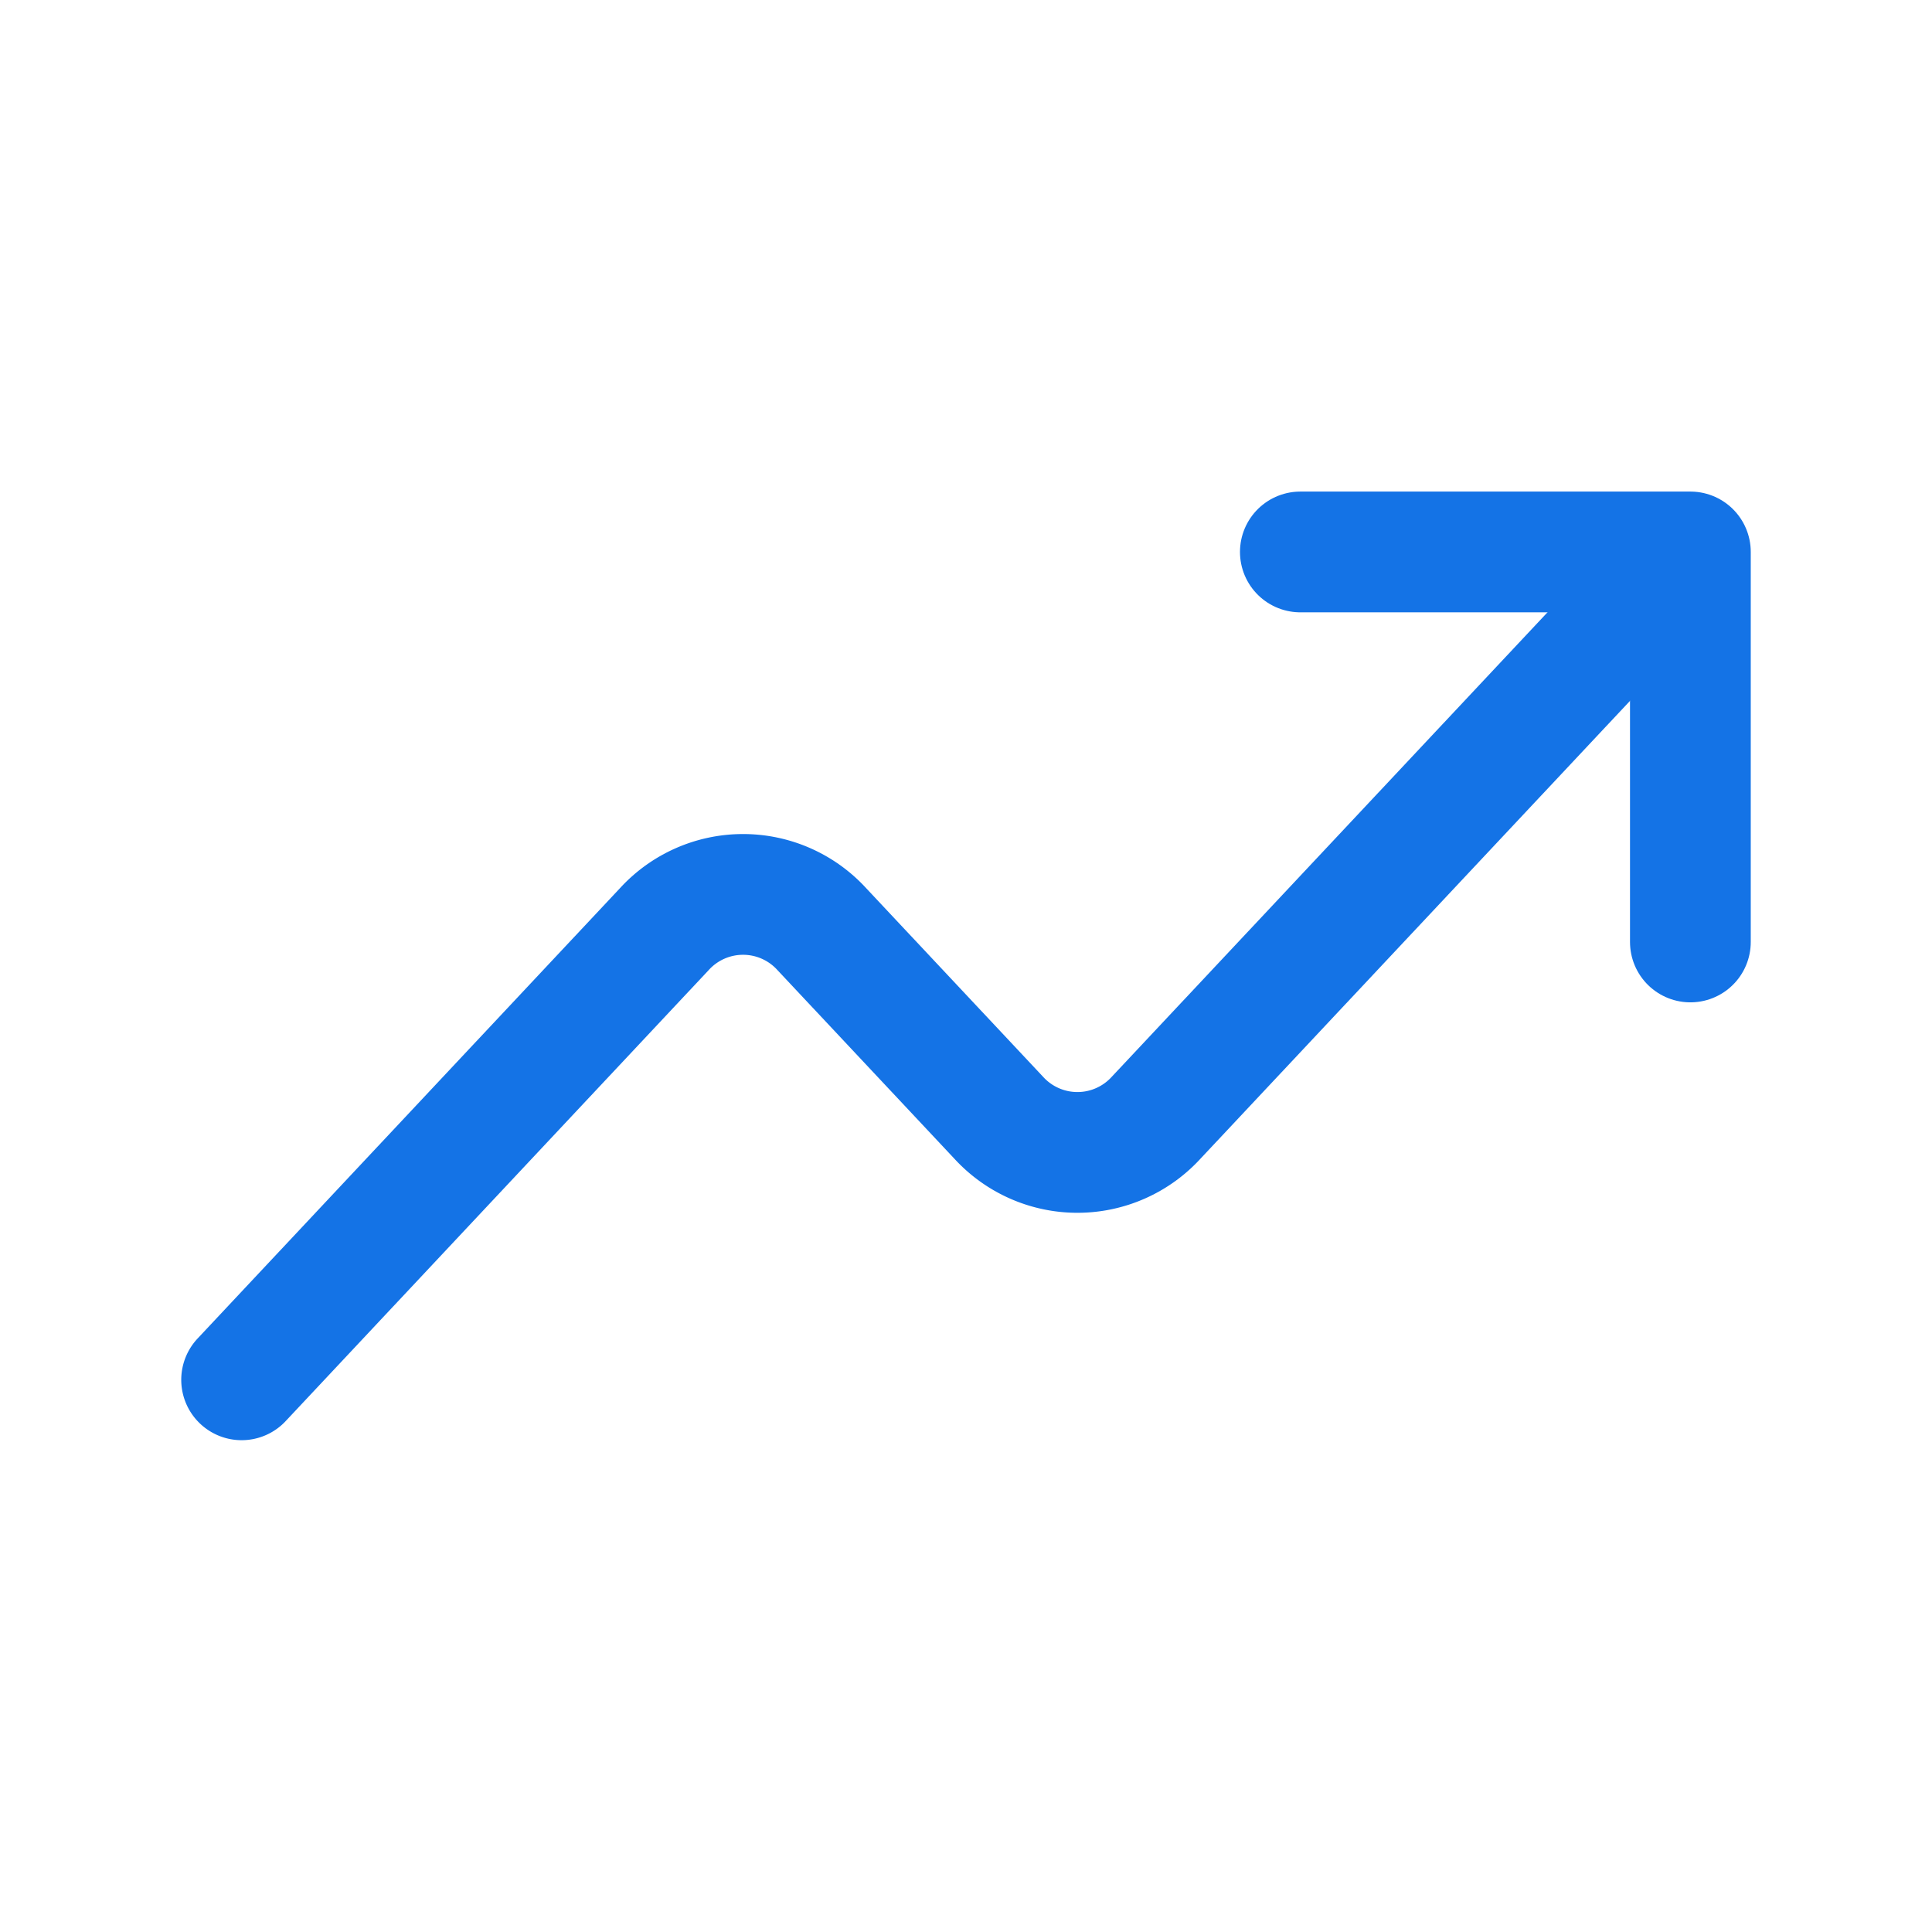 <svg xmlns="http://www.w3.org/2000/svg" width="32" height="32" viewBox="0 0 32 32"><g transform="translate(40 8)"><rect width="32" height="32" transform="translate(-40 -8)" fill="none"/><g transform="translate(-35.998 1.142)"><path d="M352,144h6.46v6.46" transform="translate(-334.464 -144)" fill="none" stroke="#1473e6" stroke-linecap="round" stroke-linejoin="round" stroke-width="2"/><path d="M48,172.789l7-7.463a1.766,1.766,0,0,1,2.611,0l2.927,3.12a1.766,1.766,0,0,0,2.611,0L71.073,160" transform="translate(-48 -159.077)" fill="none" stroke="#1473e6" stroke-linecap="round" stroke-linejoin="round" stroke-width="2"/></g></g></svg>